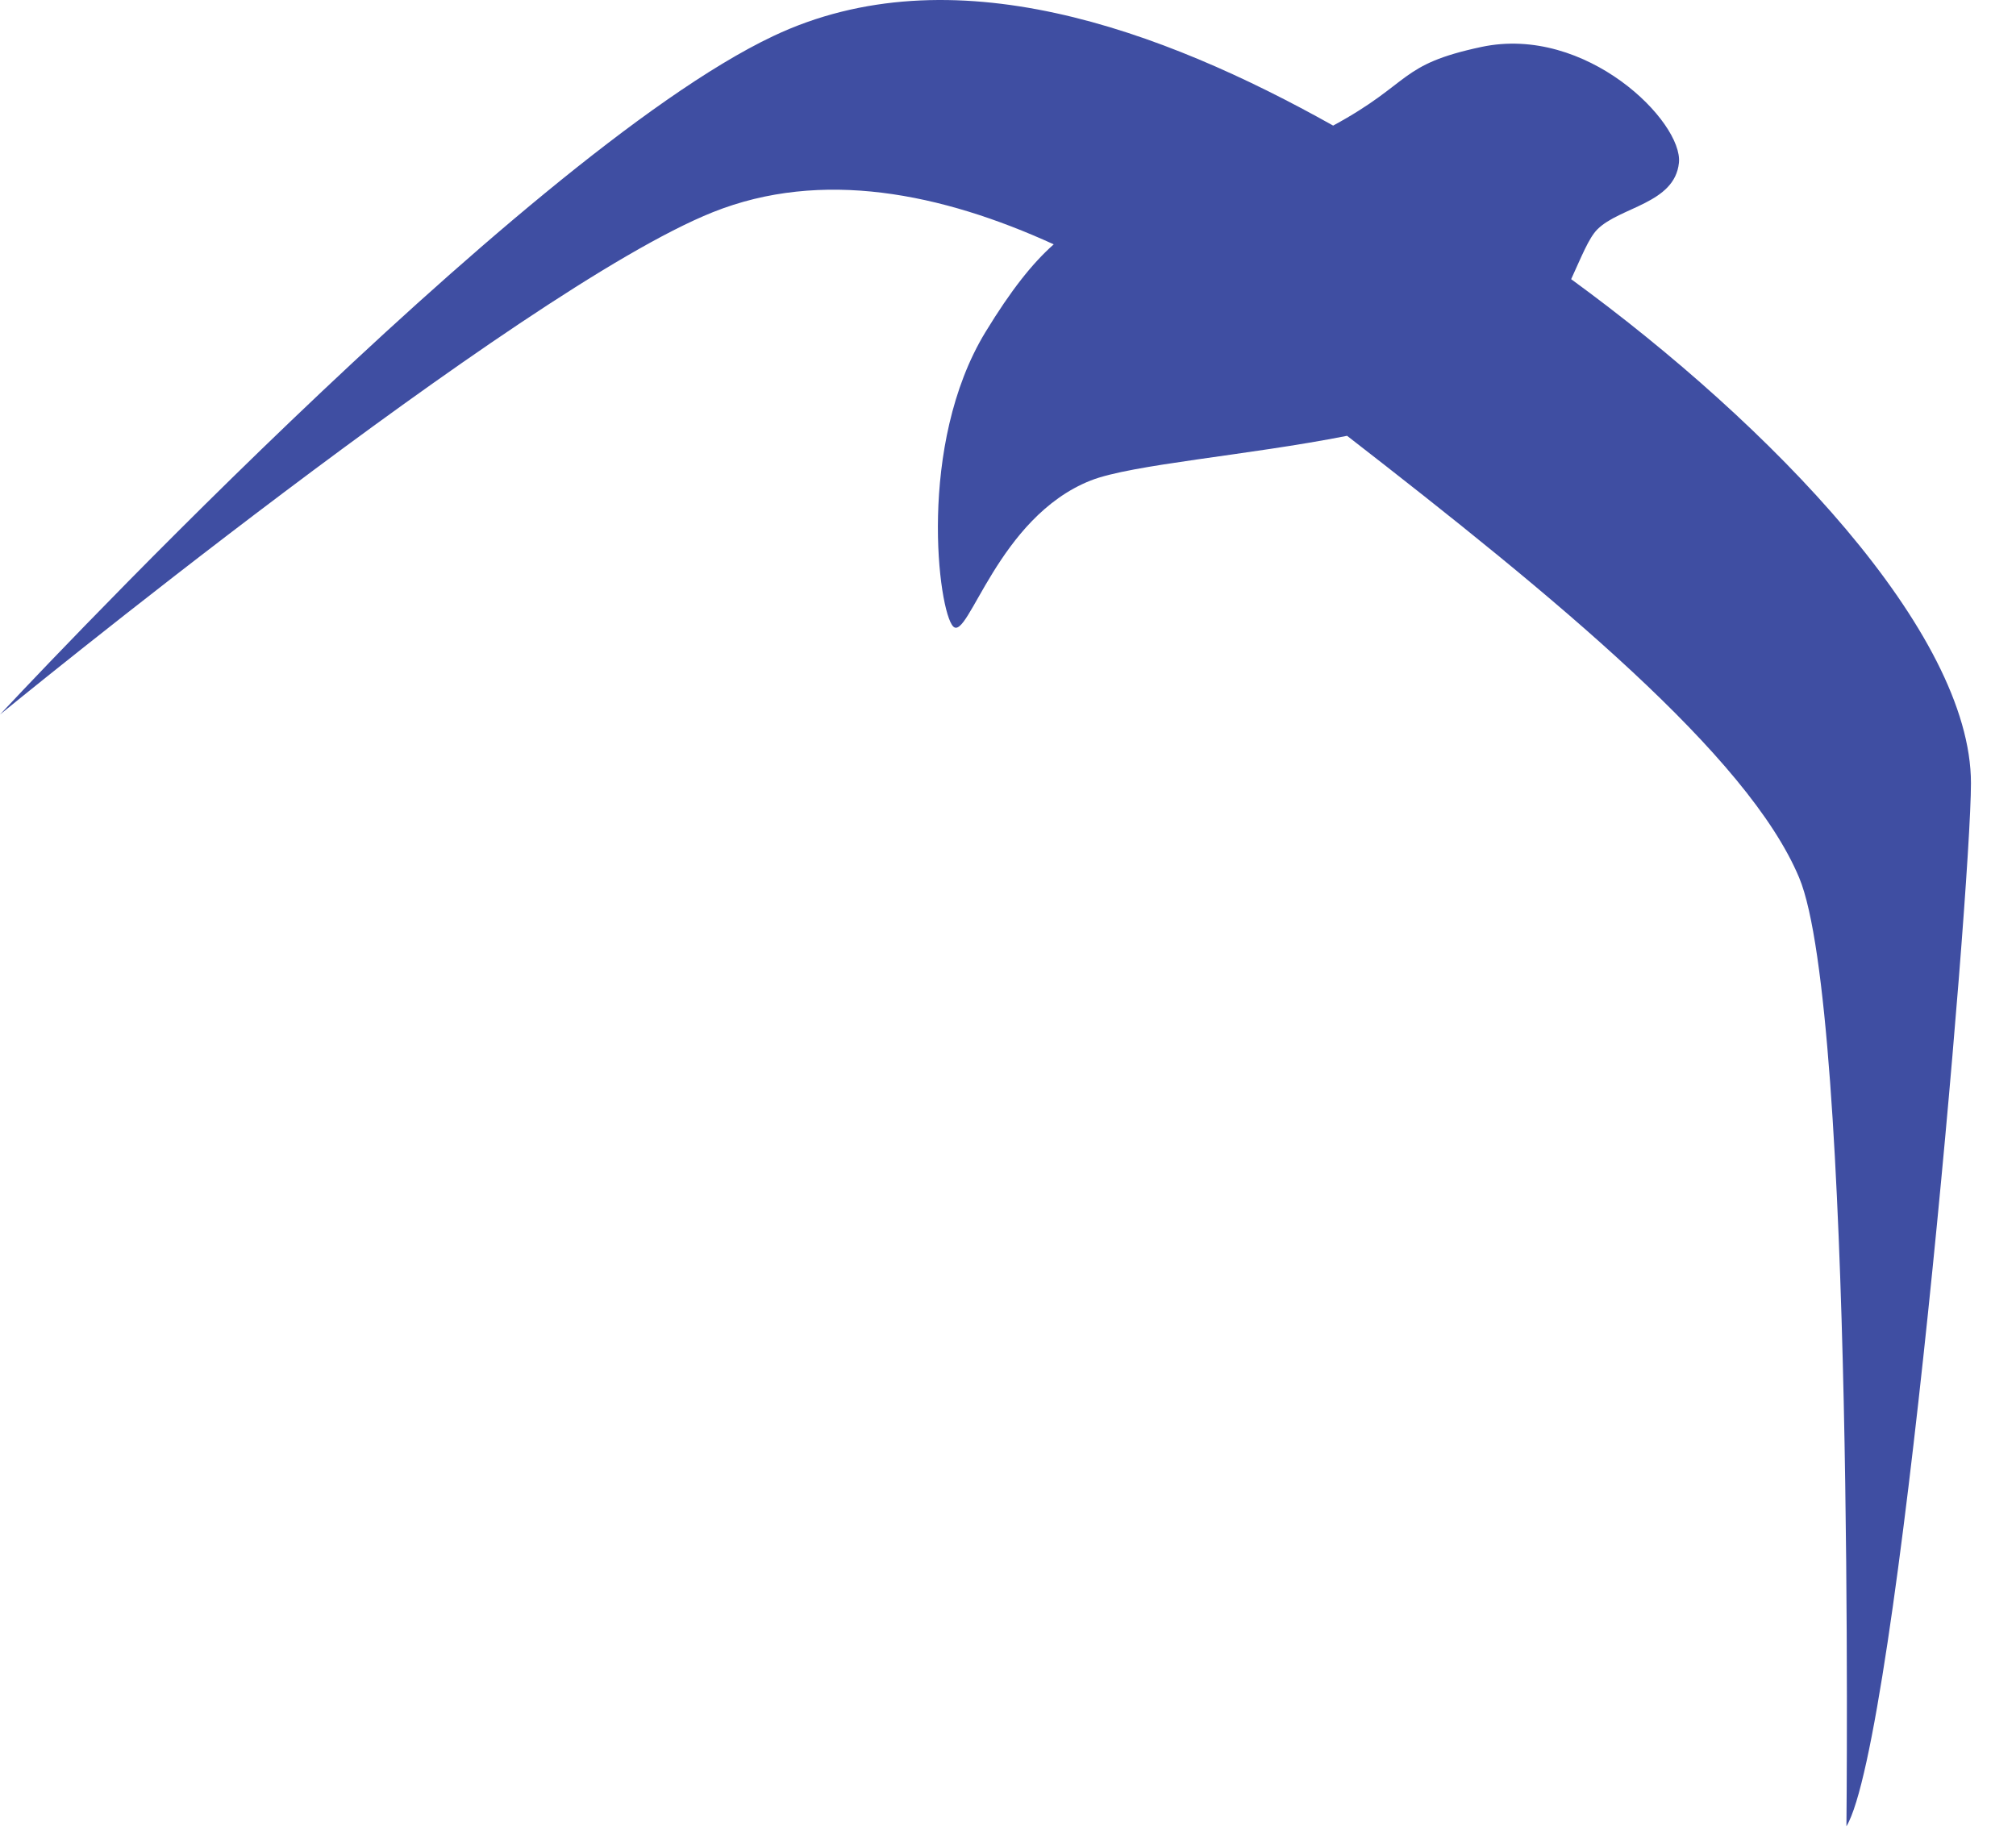 <?xml version="1.0" encoding="UTF-8"?> <svg xmlns="http://www.w3.org/2000/svg" width="35" height="32" viewBox="0 0 35 32" fill="none"> <g clip-path="url(#clip0_320_53)"> <path d="M29.148 2.828C29.223 2.12 27.542 0.427 25.719 0.815C24.272 1.123 24.524 1.432 23.145 2.181C20.171 0.514 16.518 -0.843 13.419 0.629C9.021 2.716 0 12.408 0 12.408C0 12.408 9.021 5.027 12.375 3.685C14.264 2.929 16.345 3.353 18.294 4.243C17.928 4.567 17.556 5.032 17.109 5.766C15.919 7.721 16.289 10.618 16.549 10.879C16.81 11.14 17.319 8.983 18.936 8.344C19.645 8.064 21.66 7.909 23.387 7.568C27 10.37 30.345 13.115 31.235 15.24C32.205 17.551 32.056 31.715 32.056 31.715C32.95 30.224 34.218 15.47 34.218 13.6C34.218 10.979 30.747 7.379 27.277 4.848C27.457 4.456 27.582 4.134 27.732 3.983C28.123 3.592 29.074 3.536 29.148 2.828Z" fill="#3F4EA2"></path> </g> <defs> <clipPath id="clip0_320_53"> <rect width="35" height="32" fill="white"></rect> </clipPath> </defs> </svg> 